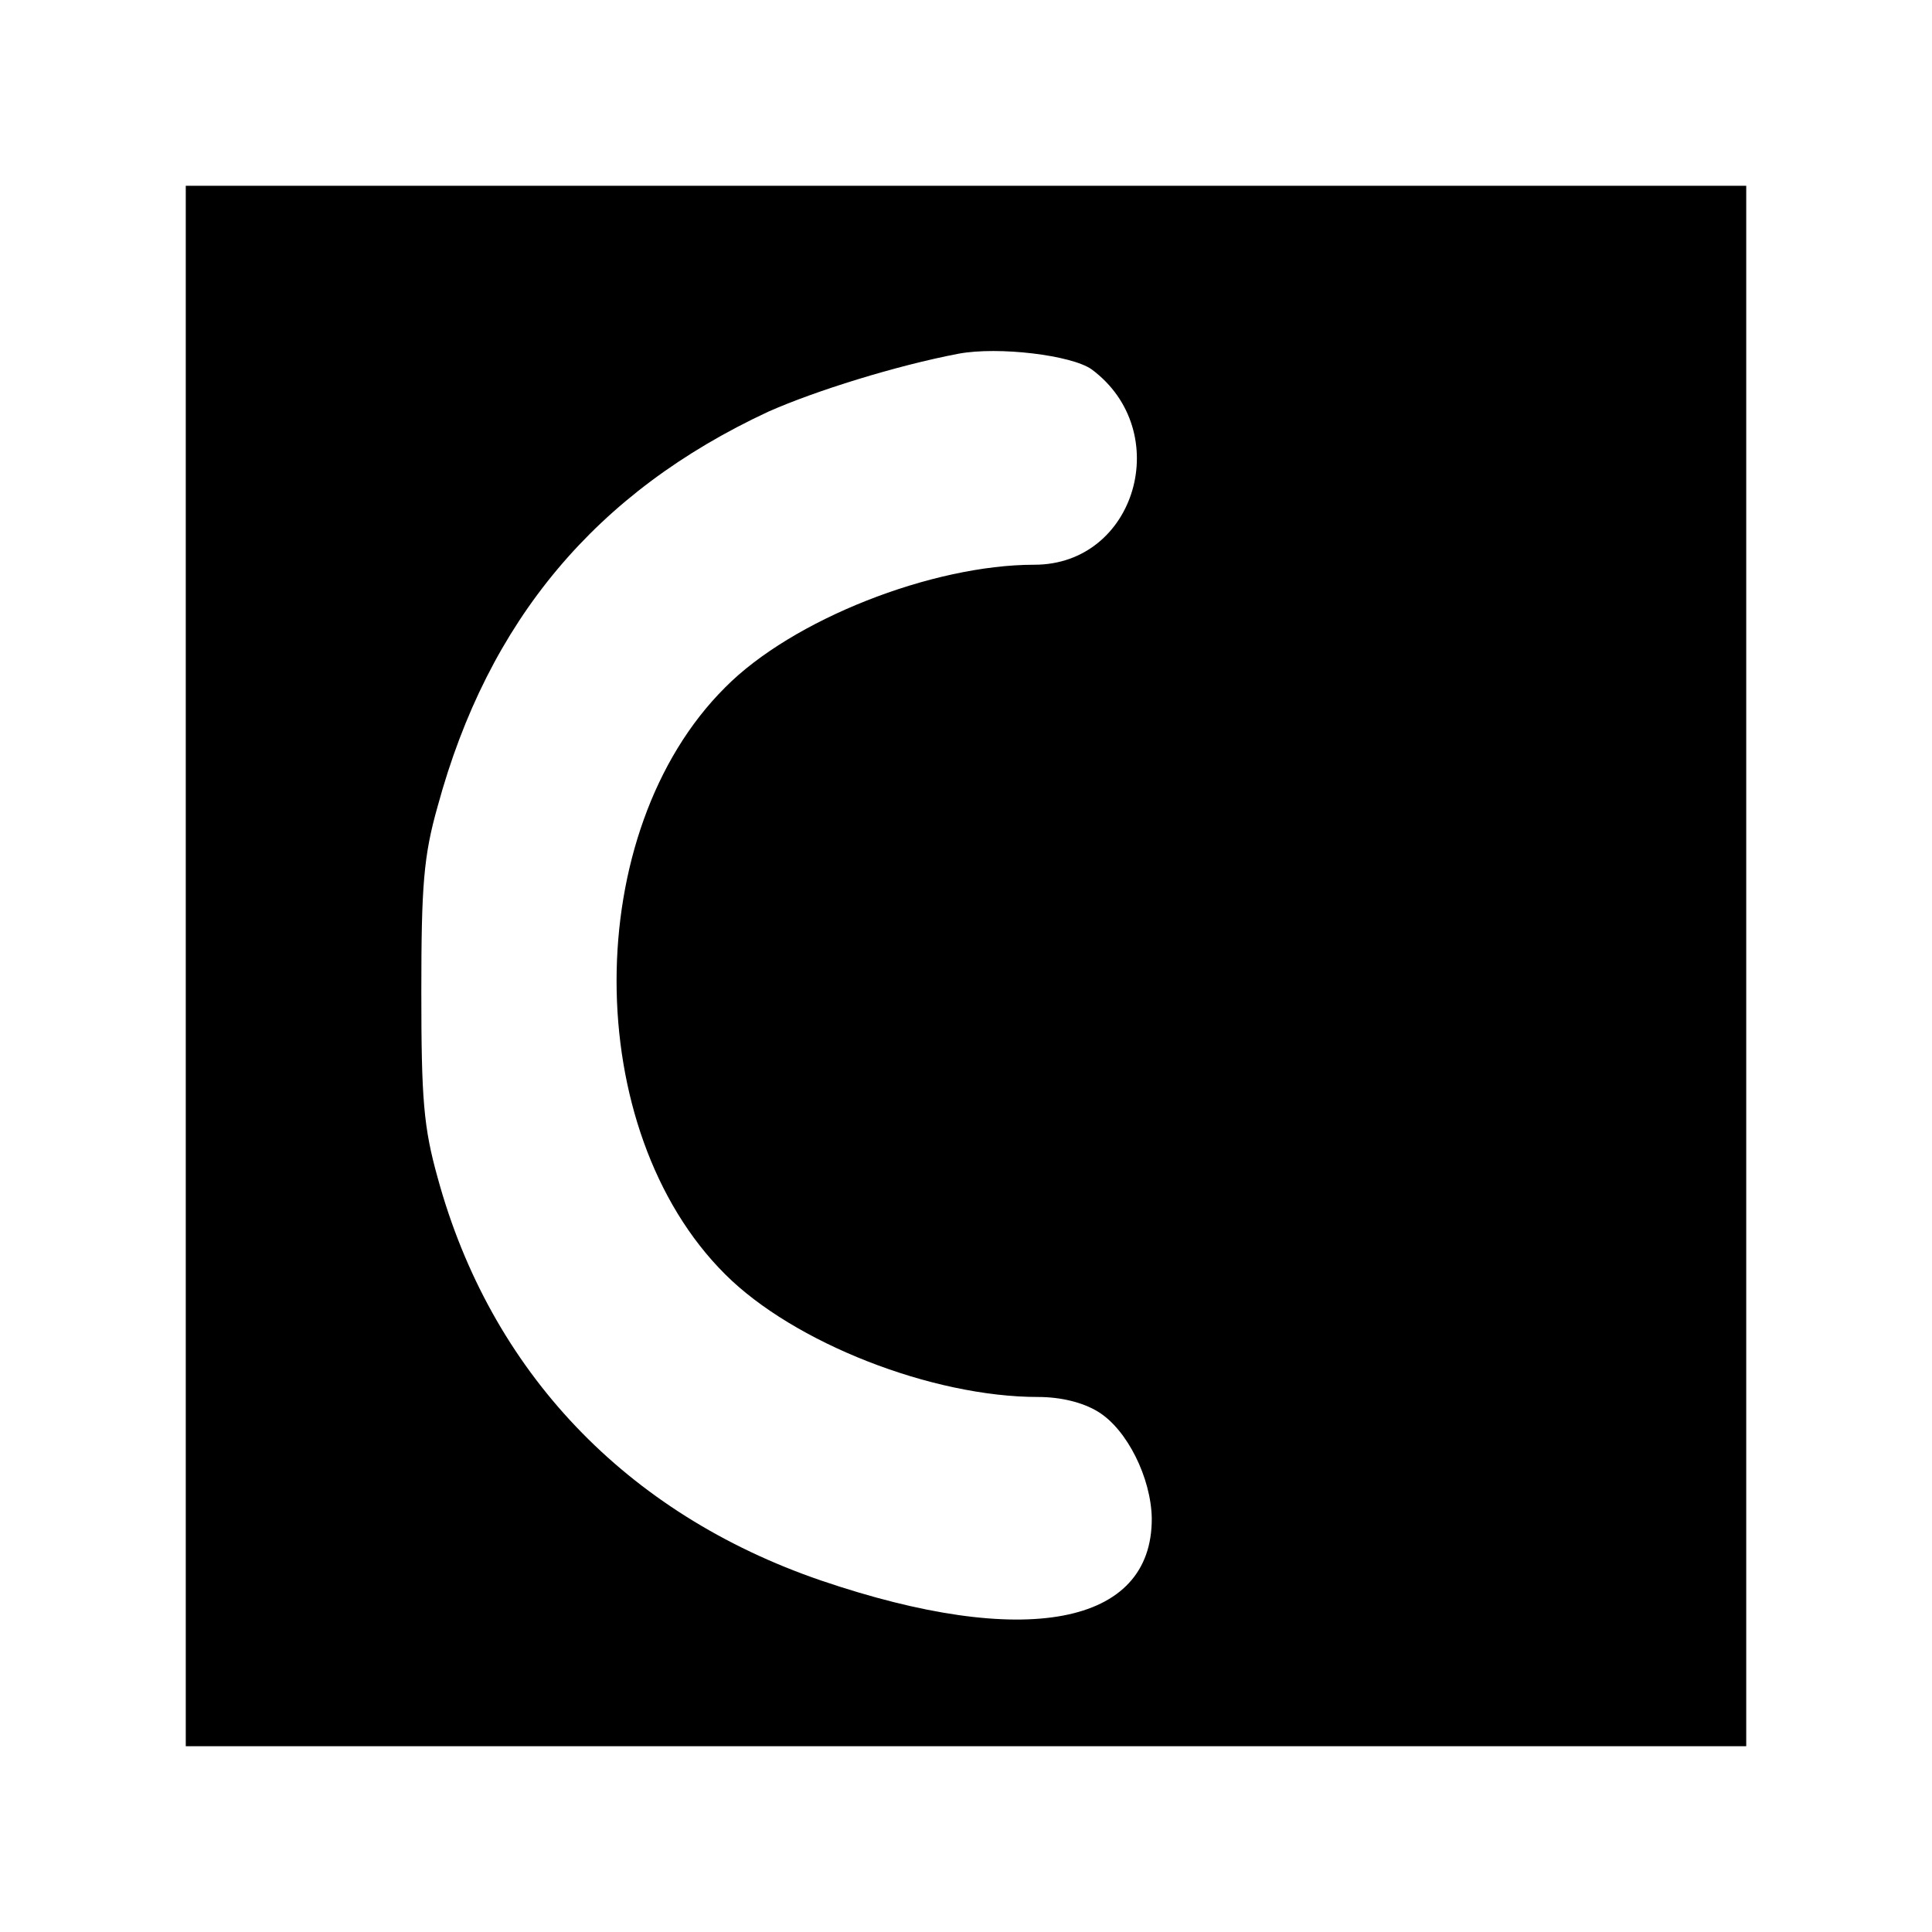 <?xml version="1.0" standalone="no"?>
<!DOCTYPE svg PUBLIC "-//W3C//DTD SVG 20010904//EN"
 "http://www.w3.org/TR/2001/REC-SVG-20010904/DTD/svg10.dtd">
<svg version="1.0" xmlns="http://www.w3.org/2000/svg"
 width="260pt" height="260pt" viewBox="0 0 260 260"
 preserveAspectRatio="xMidYMid meet">
<g transform="translate(0,260) scale(0.1,-0.1)"
fill="#000000" stroke="none">
<path d="M250 1300 l0 -1050 1050 0 1050 0 0 1050 0 1050 -1050 0 -1050 0 0
-1050z m1219 803 c112 -83 60 -263 -77 -263 -138 0 -326 -74 -416 -165 -195
-194 -195 -596 0 -790 92 -92 278 -165 421 -165 30 0 60 -7 81 -20 39 -24 71
-89 72 -143 1 -145 -172 -177 -445 -84 -263 90 -445 282 -516 542 -19 68 -22
106 -22 250 0 143 3 183 22 250 68 250 213 423 445 531 63 28 172 62 256 78
54 10 152 -2 179 -21z"/>
</g>
</svg>
